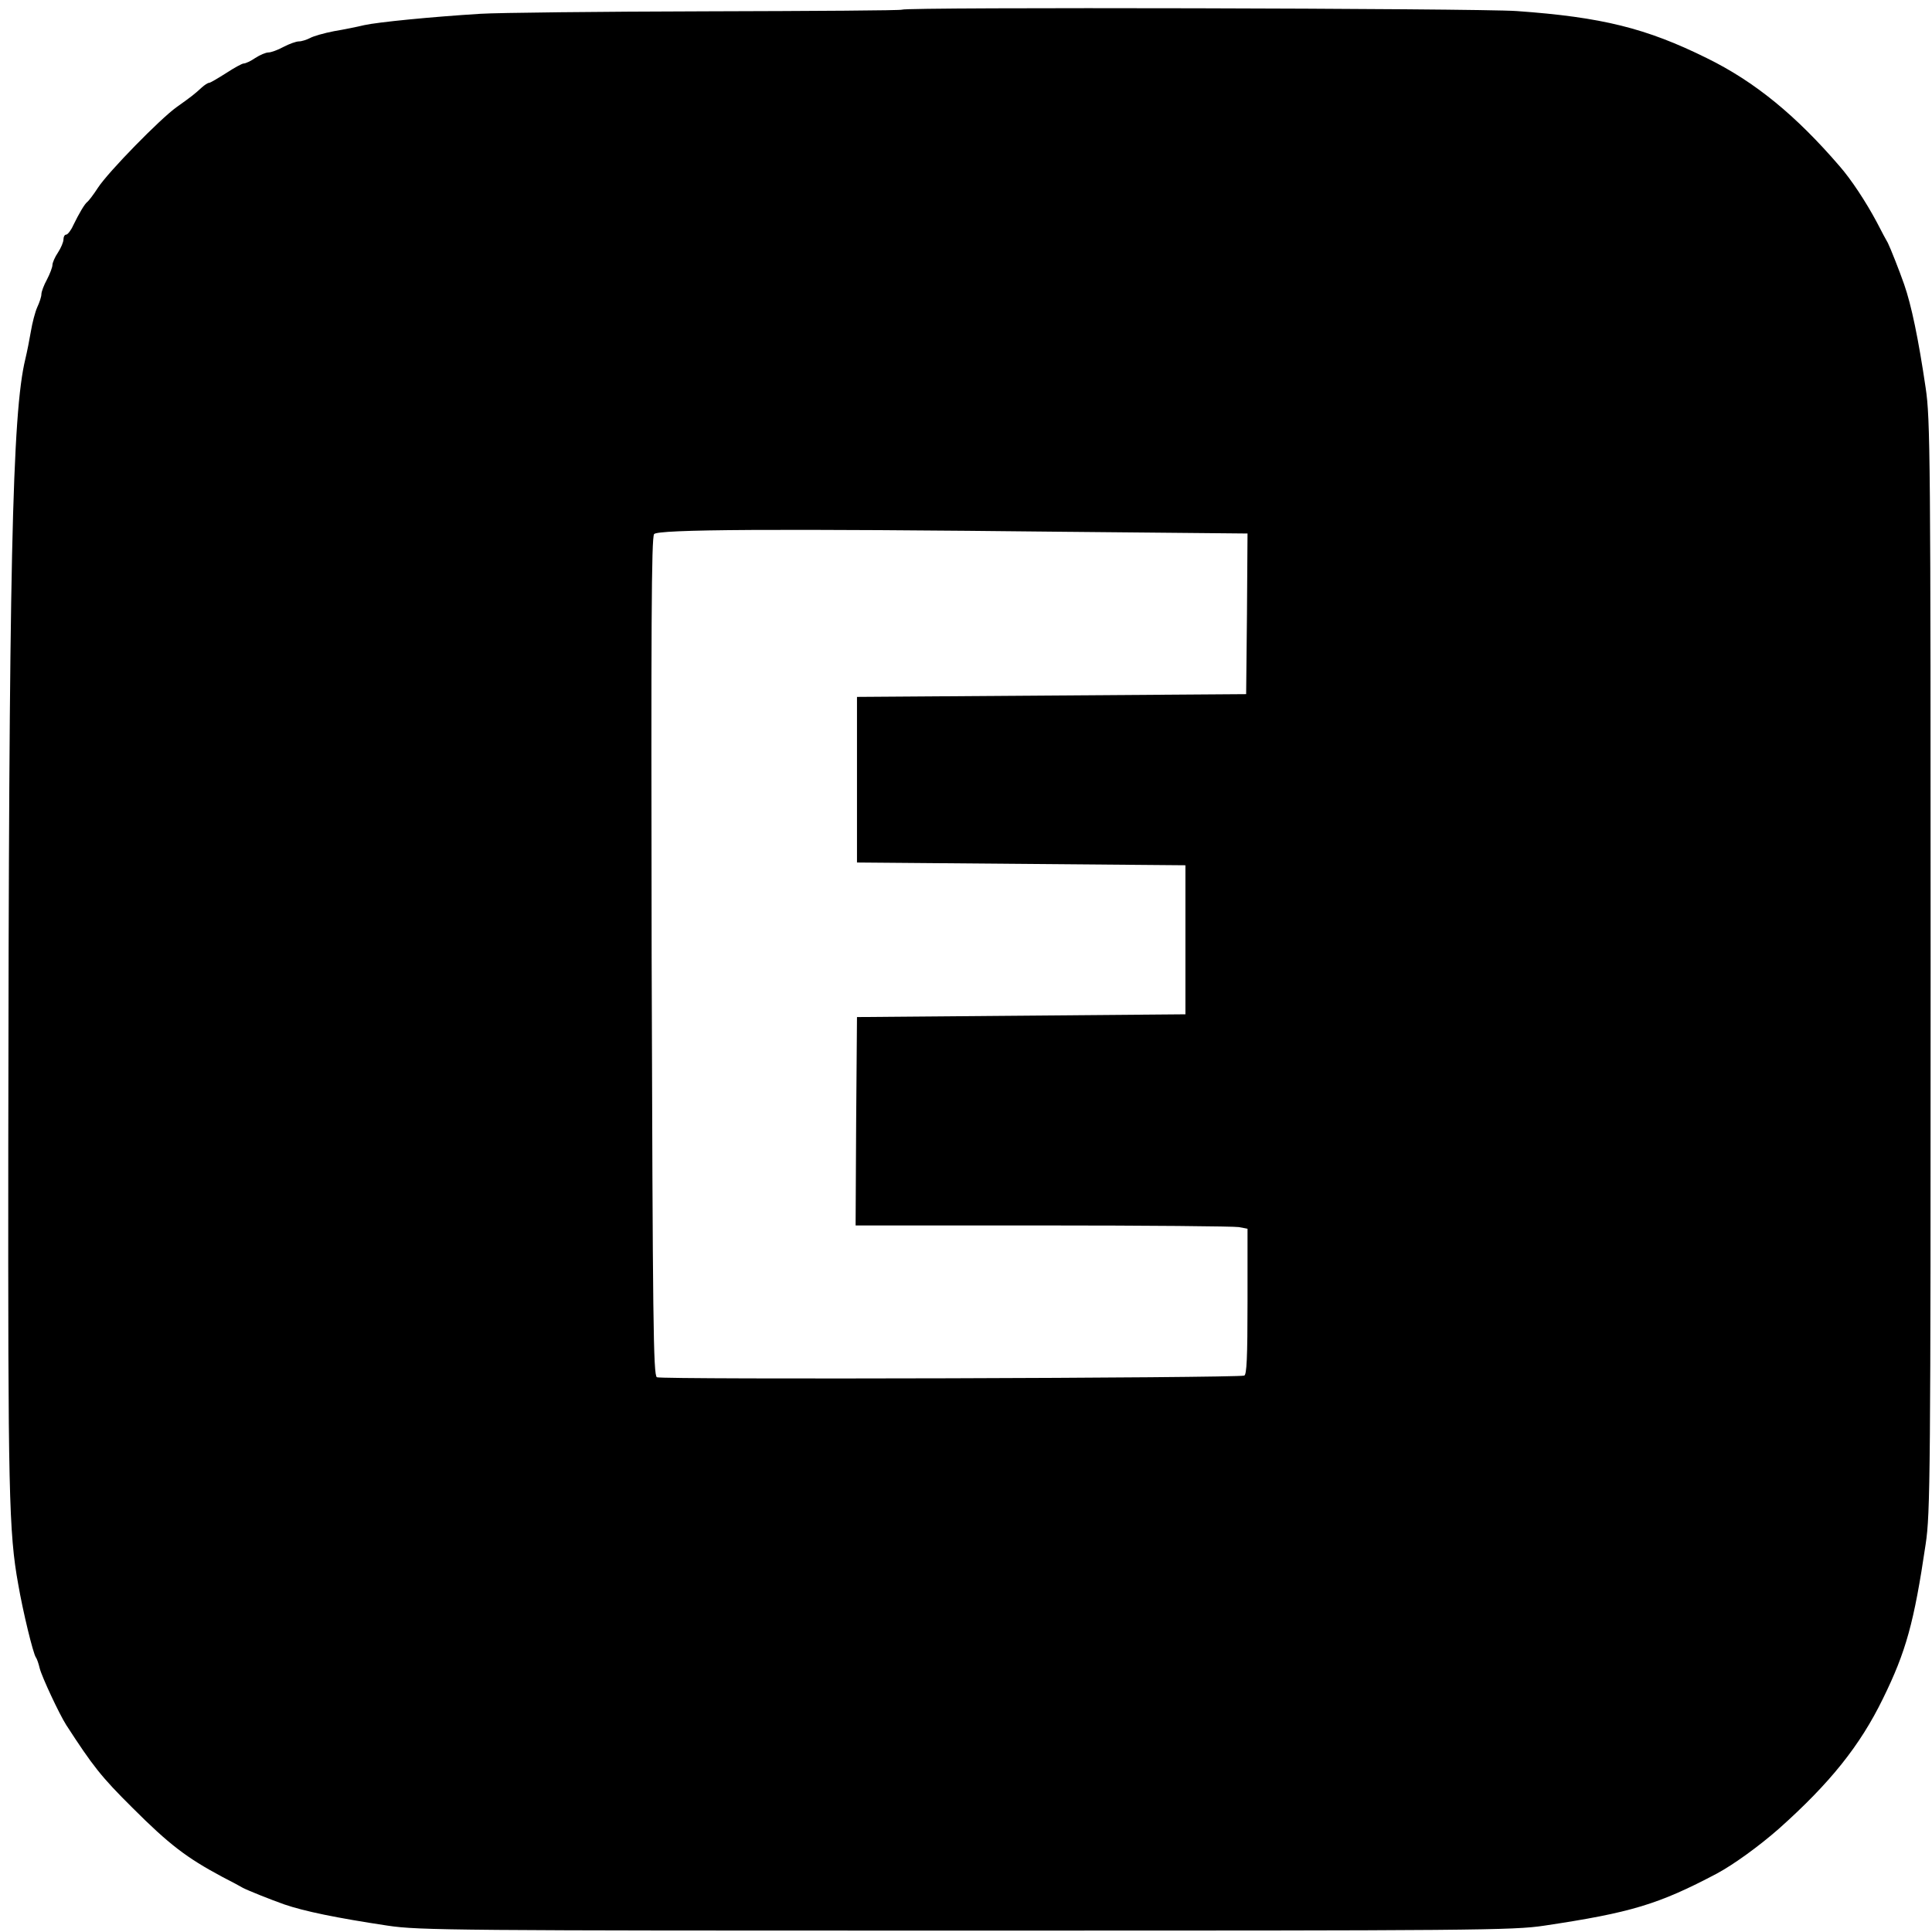 <?xml version="1.0" standalone="no"?>
<!DOCTYPE svg PUBLIC "-//W3C//DTD SVG 20010904//EN"
 "http://www.w3.org/TR/2001/REC-SVG-20010904/DTD/svg10.dtd">
<svg version="1.0" xmlns="http://www.w3.org/2000/svg"
 width="700pt" height="700pt" viewBox="0 0 700 700"
 preserveAspectRatio="xMidYMid meet">
<g transform="translate(0,700) scale(0.1,-0.1)"
fill="#000000" stroke="none">
<path d="M3268 6965 c-2 -3 -321 -5 -709 -6 -387 -1 -756 -5 -819 -9 -177 -11
-370 -30 -420 -41 -25 -6 -74 -16 -110 -22 -36 -7 -75 -18 -87 -25 -12 -6 -30
-12 -40 -12 -10 0 -35 -9 -56 -20 -20 -11 -45 -20 -54 -20 -10 0 -31 -9 -48
-20 -16 -11 -35 -20 -42 -20 -6 0 -35 -16 -64 -35 -30 -19 -57 -35 -61 -35 -5
0 -17 -8 -27 -17 -25 -23 -36 -32 -91 -71 -59 -42 -247 -234 -285 -292 -16
-25 -34 -48 -38 -51 -10 -7 -30 -41 -52 -86 -8 -18 -20 -33 -25 -33 -6 0 -10
-8 -10 -17 0 -10 -9 -31 -20 -48 -11 -16 -20 -37 -20 -45 0 -8 -9 -32 -20 -53
-11 -20 -20 -44 -20 -53 0 -9 -7 -30 -15 -47 -8 -18 -18 -57 -23 -87 -5 -30
-14 -75 -20 -100 -48 -197 -60 -744 -62 -2860 -1 -1243 2 -1393 36 -1580 17
-99 54 -251 64 -265 4 -5 10 -23 14 -40 8 -31 70 -164 96 -205 96 -148 126
-187 240 -300 133 -133 196 -181 325 -250 33 -17 67 -35 75 -40 17 -9 99 -42
150 -60 73 -25 189 -49 375 -77 112 -17 248 -18 2095 -18 1847 0 1983 1 2095
18 314 47 414 77 626 189 61 33 151 98 224 162 186 166 294 301 377 471 84
171 113 276 155 560 17 112 18 248 18 2095 0 1845 -1 1983 -18 2095 -26 177
-52 301 -78 375 -17 49 -50 132 -59 150 -5 8 -23 42 -40 75 -40 75 -93 155
-134 202 -159 185 -308 307 -481 392 -220 109 -381 149 -690 171 -139 10
-2217 15 -2227 5z m615 -1892 l637 -6 -2 -291 -3 -291 -705 -5 -705 -5 0 -300
0 -300 595 -5 595 -5 0 -270 0 -270 -595 -5 -595 -5 -3 -377 -2 -378 679 0
c373 0 693 -3 710 -6 l31 -6 0 -265 c0 -202 -3 -265 -12 -267 -29 -9 -2114
-15 -2128 -6 -13 8 -15 196 -19 1525 -2 1193 -1 1518 9 1530 15 17 421 20
1513 8z"/>
</g>
</svg>
